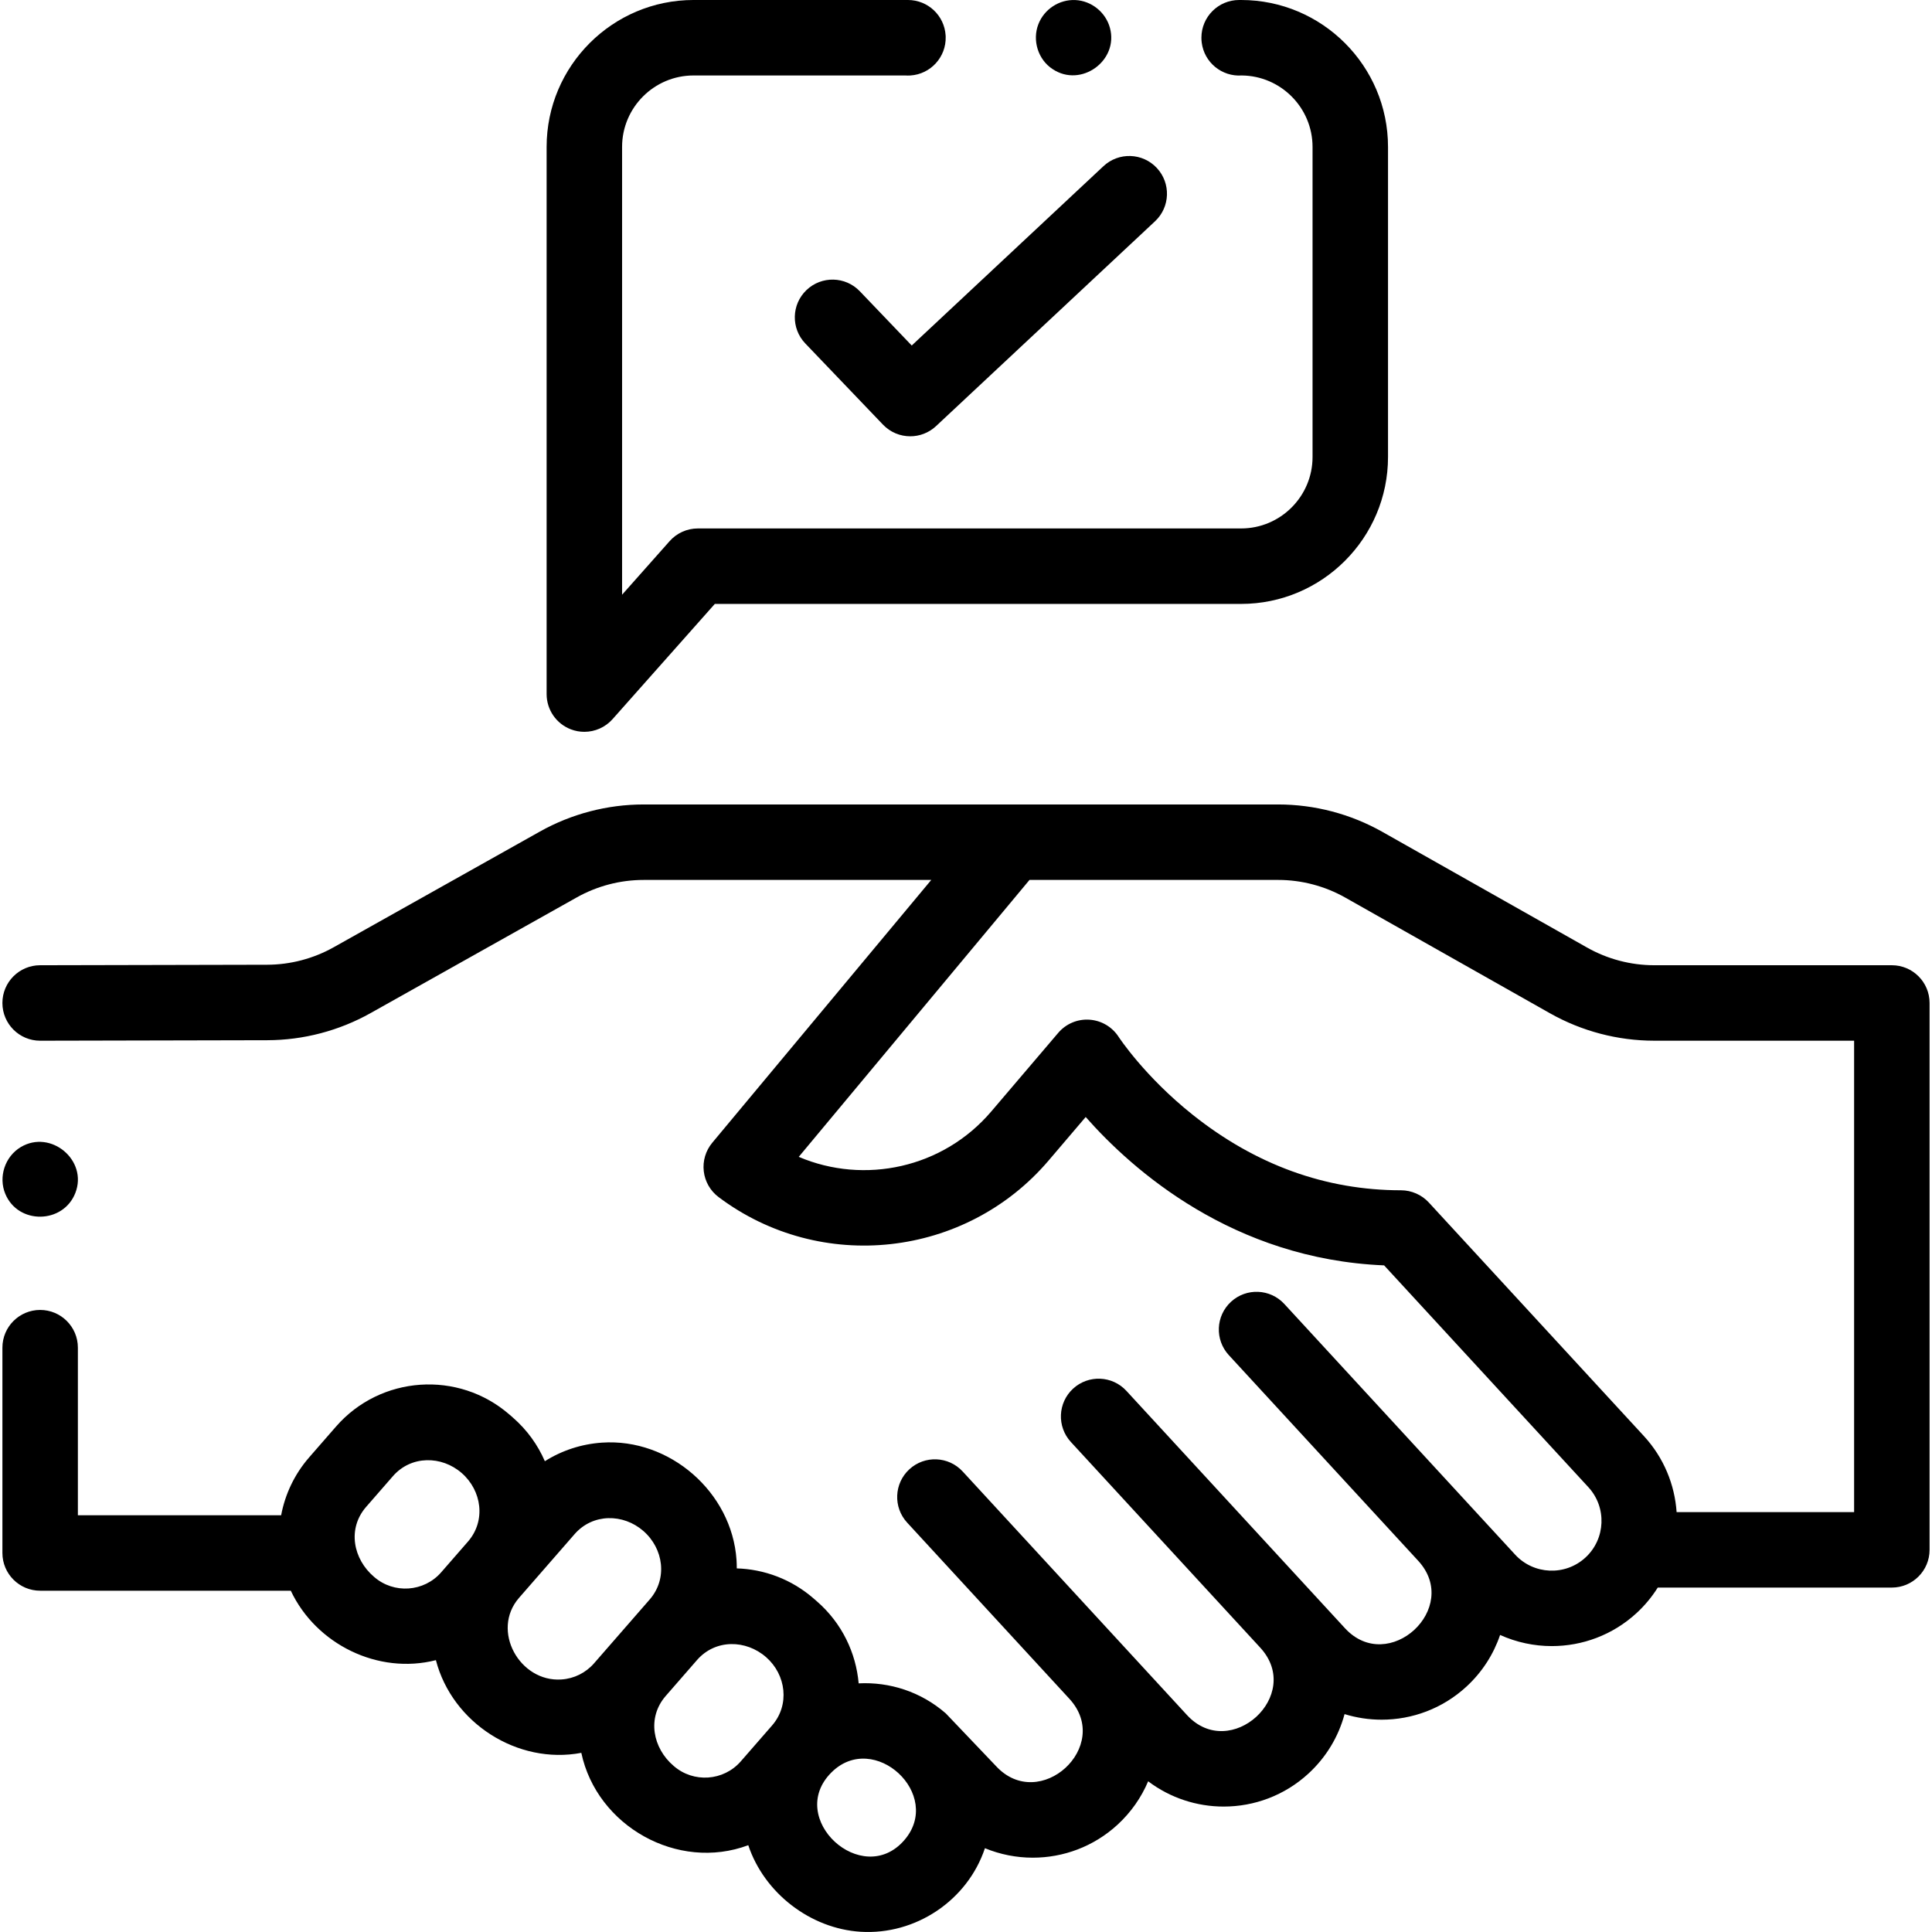 <?xml version="1.0" encoding="UTF-8"?> <svg xmlns="http://www.w3.org/2000/svg" id="Capa_1" height="512" viewBox="0 0 511.977 511.977" width="512"> <path d="m501.337 255.785h-62.956c-6.228 0-12.385-1.62-17.807-4.685l-54.226-30.647c-8.418-4.758-17.979-7.272-27.648-7.272h-70.567-97.58c-9.609 0-19.117 2.485-27.496 7.188l-54.637 30.657c-5.374 3.015-11.47 4.615-17.63 4.629l-60.173.131c-5.522.012-9.99 4.499-9.978 10.021.012 5.516 4.486 9.979 10 9.979h.022l60.173-.131c9.564-.021 19.03-2.507 27.373-7.188l54.637-30.657c5.397-3.028 11.521-4.629 17.709-4.629h76.23l-58.034 69.646c-1.753 2.104-2.567 4.836-2.25 7.557s1.735 5.192 3.924 6.838c27.077 20.354 65.495 16.102 87.462-9.688l9.823-11.531c12.442 14.115 39.049 37.661 79.081 39.318l54.128 58.779c4.927 5.352 4.582 13.714-.768 18.641-5.353 4.928-13.713 4.582-18.64-.769l-61.163-66.421c-3.74-4.061-10.066-4.323-14.131-.582-4.063 3.741-4.323 10.067-.582 14.131l50.193 54.507c11.522 12.527-7.885 30.385-19.412 17.868l-57.919-62.9c-3.74-4.061-10.067-4.323-14.13-.582s-4.324 10.067-.583 14.131l50.221 54.541c11.506 12.585-7.982 30.277-19.439 17.834l-59.455-64.559c-3.743-4.062-10.069-4.323-14.13-.582-4.063 3.741-4.323 10.067-.583 14.13l42.988 46.685c11.567 12.556-7.896 30.372-19.464 17.811l-13.282-13.937c-6.624-5.775-14.94-8.379-23.092-7.96-.716-8.101-4.429-15.948-11.029-21.702l-.888-.773c-5.891-5.135-13.12-7.767-20.382-7.993 0-.749-.017-1.5-.069-2.255-1.229-17.945-17.697-32.293-35.644-31.071-5.469.375-10.638 2.078-15.146 4.924-1.868-4.306-4.694-8.272-8.461-11.556l-.888-.773c-13.551-11.812-34.186-10.399-45.999 3.153l-7.093 8.137c-3.945 4.526-6.407 9.843-7.442 15.356h-53.865v-44.401c0-5.522-4.477-10-10-10s-10 4.478-10 10v54.401c0 5.522 4.477 10 10 10h66.422c6.697 14.215 23.154 22.304 38.451 18.404 4.316 16.637 21.628 27.76 38.537 24.564 4.124 19.434 25.555 31.474 44.244 24.472 4.219 12.674 16.453 22.124 29.78 22.942 14.557.894 28.3-8.277 32.935-22.143 4.046 1.665 8.362 2.511 12.687 2.51 8.04 0 16.104-2.896 22.472-8.759 3.544-3.265 6.275-7.177 8.095-11.487 5.877 4.445 12.937 6.701 20.02 6.7 8.04 0 16.104-2.896 22.472-8.76 4.679-4.309 7.944-9.744 9.555-15.74 3.19.981 6.504 1.477 9.823 1.477 8.041 0 16.104-2.896 22.471-8.76 4.217-3.883 7.197-8.613 8.922-13.693 4.334 1.956 9.013 2.95 13.702 2.95 8.04-.001 16.104-2.897 22.471-8.76 2.214-2.039 4.079-4.314 5.609-6.748h62.03c5.522 0 10-4.478 10-10v-144.918c-.001-5.522-4.478-10-10.001-10zm-402.203 162.089c-5.546-4.703-7.155-12.762-2.106-18.555l7.093-8.137c4.81-5.519 12.894-5.479 18.226-.831 5.327 4.644 6.471 12.638 1.672 18.156l-7.102 8.149c-4.566 5.239-12.543 5.784-17.783 1.218zm49.662 27.182c-11.098.763-18.773-12.987-11.255-21.622l14.728-16.895c4.808-5.516 12.885-5.487 18.223-.833 5.337 4.654 6.485 12.639 1.665 18.168l-14.722 16.89c-2.214 2.538-5.281 4.062-8.639 4.292zm29.731 22.916c-5.536-4.695-7.151-12.732-2.128-18.527l8.331-9.558c4.866-5.558 12.957-5.414 18.301-.728 5.285 4.633 6.323 12.63 1.568 18.086l-8.29 9.51c-4.566 5.237-12.543 5.784-17.782 1.217zm61.08 19.706c-11.159 12.802-31.458-5.812-19.296-17.969 11.282-11.279 29.827 5.889 19.296 17.969zm251.73-86.972h-47.036c-.504-7.257-3.371-14.398-8.67-20.153l-57.006-61.905c-1.867-2.03-4.599-3.226-7.356-3.226-19.947 0-38.508-6.721-55.167-19.977-12.778-10.167-19.59-20.561-19.642-20.641-1.708-2.669-4.58-4.37-7.741-4.585-3.173-.223-6.238 1.079-8.293 3.492l-17.765 20.854c-12.765 14.984-33.597 19.41-50.994 12.001l61.149-73.386h65.884c6.228 0 12.386 1.62 17.808 4.685l54.226 30.647c8.418 4.758 17.979 7.272 27.647 7.272h52.956z"></path> <path d="m1.408 316.38c3.417 8.197 15.331 7.979 18.551-.228 3.405-8.68-6.511-16.928-14.459-12.173-4.191 2.508-5.971 7.894-4.092 12.401z"></path> <path d="m151.3 193.282c1.156.439 2.358.651 3.548.651 2.805 0 5.546-1.182 7.481-3.362l27.096-30.533h139.459c21.471 0 38.938-17.468 38.938-38.938v-82.162c0-21.47-17.466-38.938-38.937-38.938h-.514c-5.522 0-10 4.478-10 10 0 .415.027.854.079 1.265.662 5.296 5.342 9.094 10.613 8.736 10.36.096 18.759 8.554 18.759 18.938v82.161c0 10.442-8.495 18.938-18.938 18.938h-143.954c-2.859 0-5.582 1.224-7.479 3.362l-12.6 14.198v-118.66c0-10.442 8.496-18.938 18.938-18.938h56.103c.441.031.887.034 1.339.005 5.394-.337 9.521-4.891 9.373-10.251-.003-.127-.009-.255-.017-.378-.33-5.271-4.7-9.376-9.98-9.376h-56.817c-21.471 0-38.938 17.468-38.938 38.938v144.996c-.002 4.153 2.566 7.874 6.448 9.348z"></path> <path d="m241.607 91.56-13.757-14.377c-3.818-3.99-10.149-4.13-14.139-.311-3.99 3.817-4.13 10.147-.312 14.139l20.592 21.52c1.963 2.051 4.592 3.086 7.227 3.086 2.449 0 4.902-.895 6.83-2.696l58.032-54.279c4.033-3.773 4.245-10.102.473-14.135-3.773-4.034-10.101-4.245-14.135-.473z"></path> <path d="m278.939 18.31c7.549 5.037 17.598-2.258 15.179-10.973-1.138-4.1-4.877-7.118-9.136-7.322-4.275-.205-8.269 2.413-9.813 6.394-1.659 4.275-.097 9.378 3.77 11.901z"></path> </svg> 
